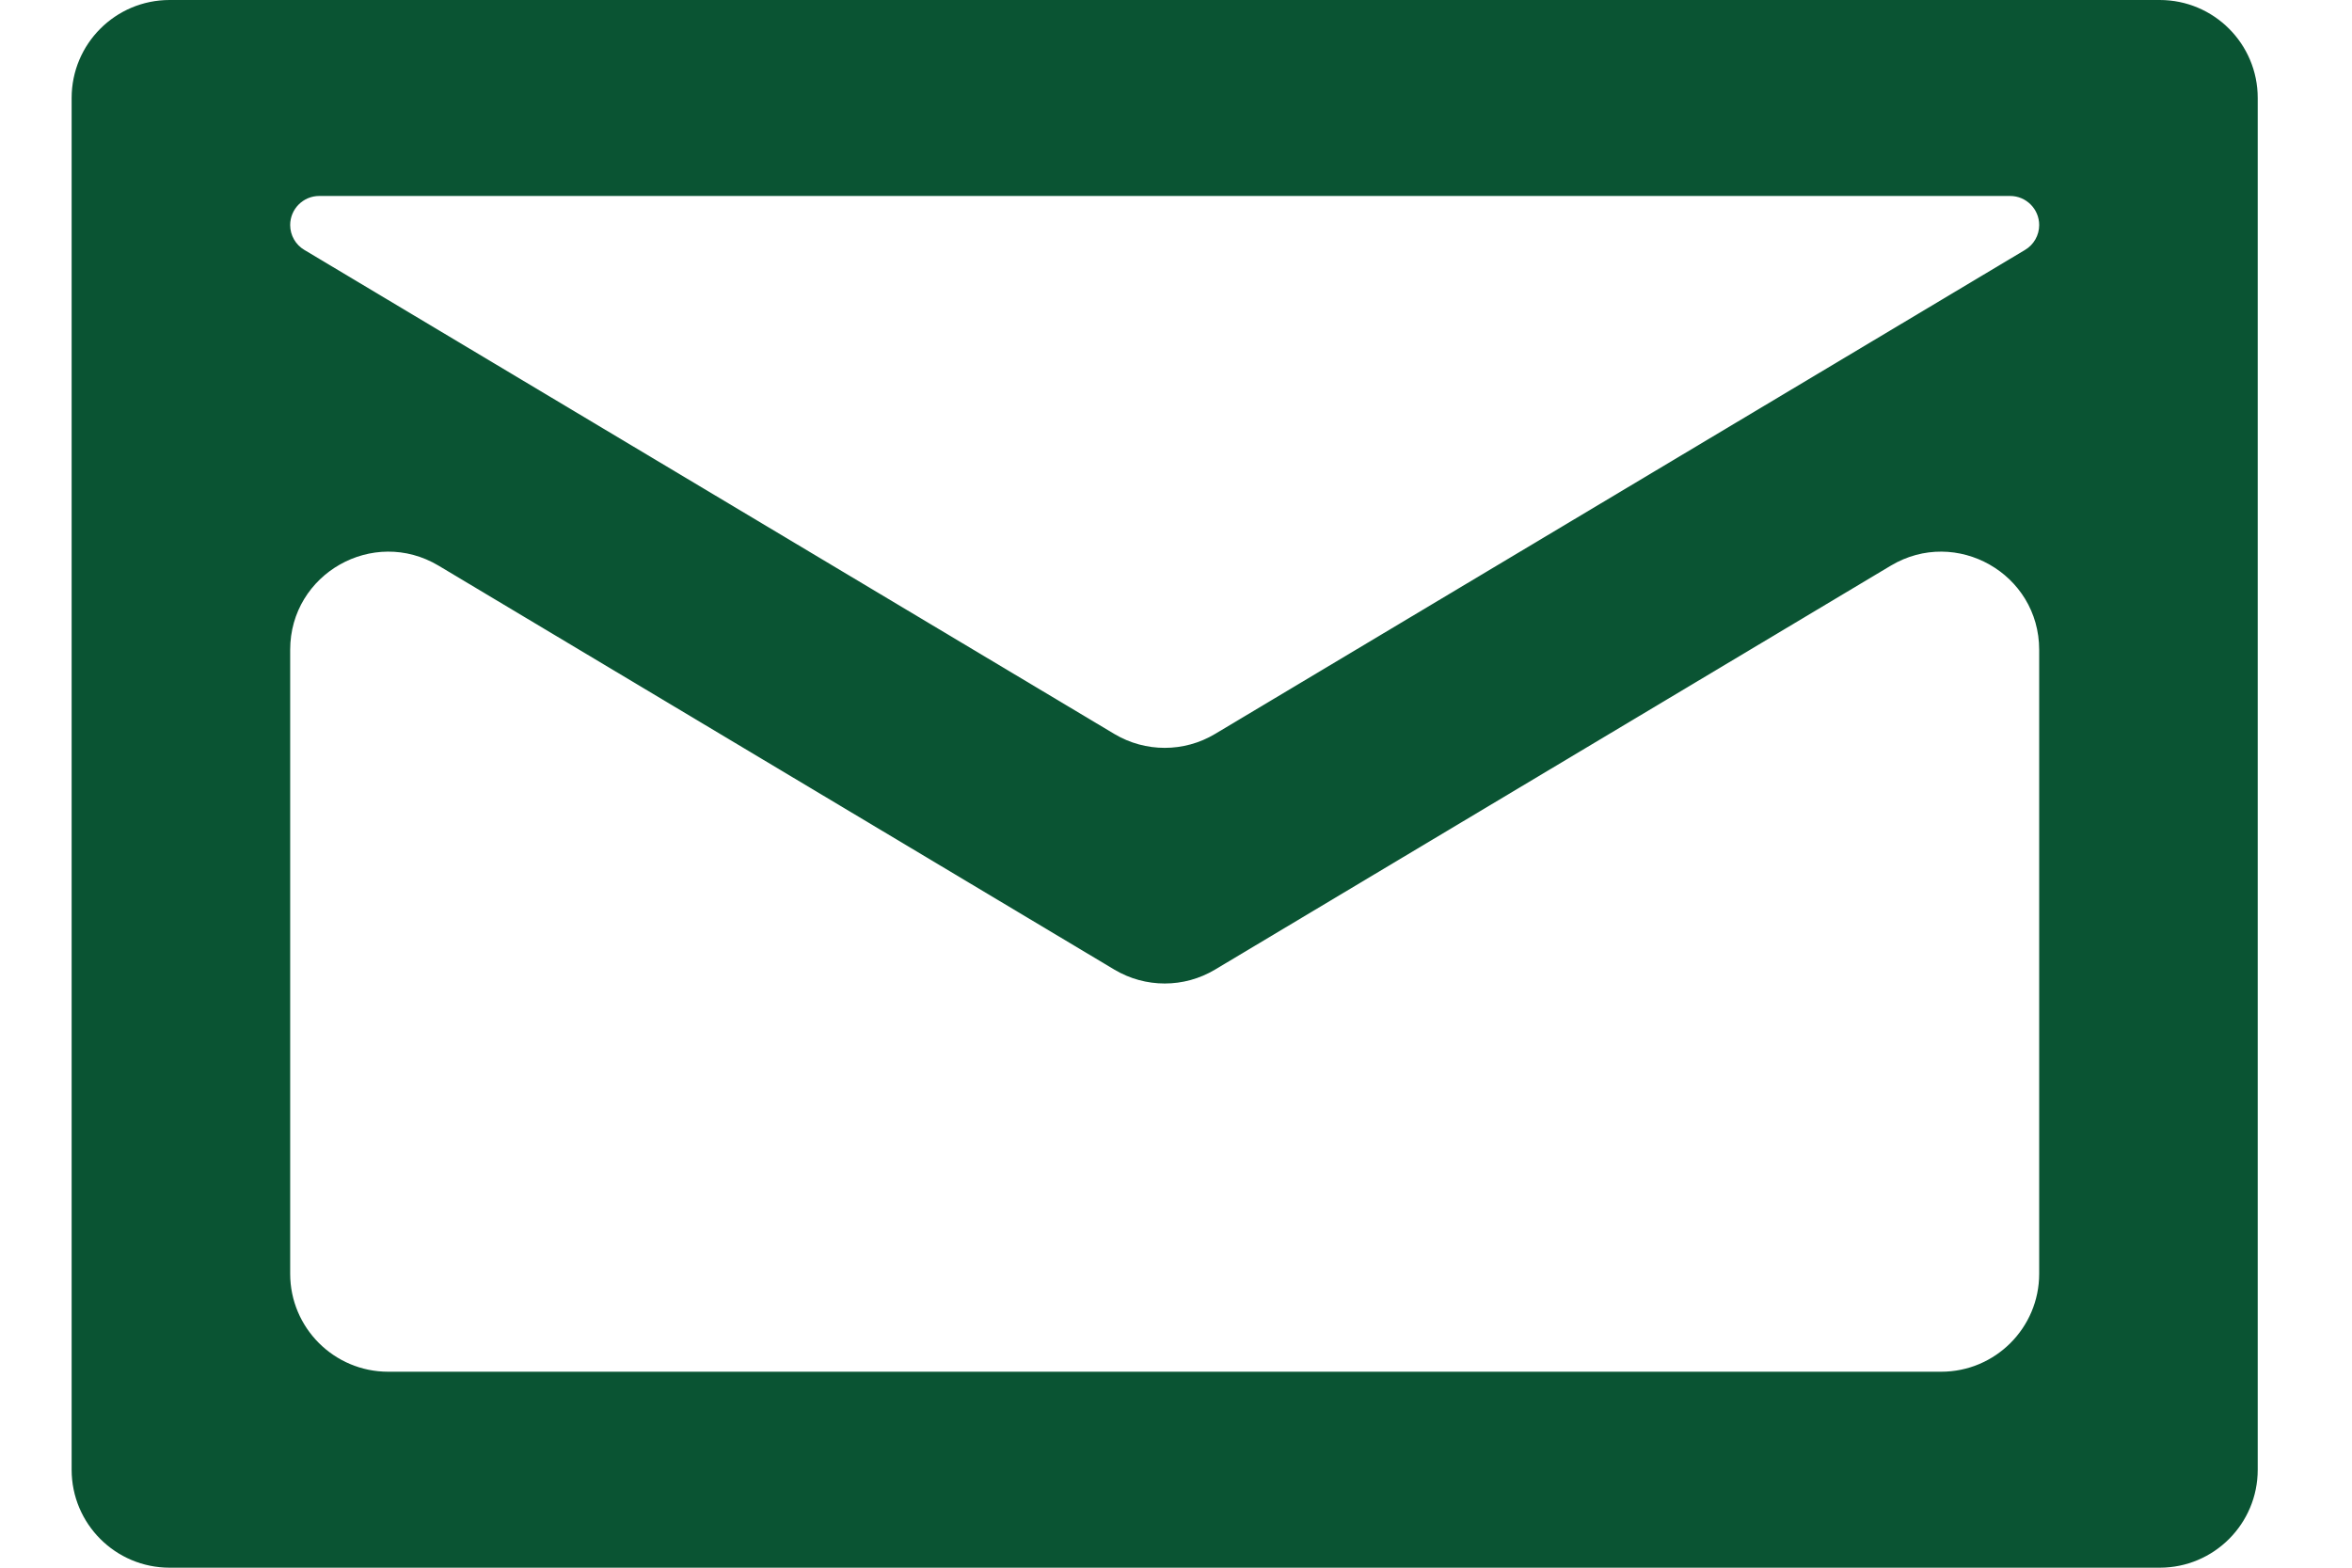<svg width="24" height="16" viewBox="0 0 24 16" fill="none" xmlns="http://www.w3.org/2000/svg">
<path fill-rule="evenodd" clip-rule="evenodd" d="M1.731 0C1.178 0 0.731 0.448 0.731 1V15C0.731 15.552 1.178 16 1.731 16H22.038C22.591 16 23.038 15.552 23.038 15V1C23.038 0.448 22.591 0 22.038 0H1.731ZM20.511 2C20.675 2 20.808 2.133 20.808 2.297C20.808 2.401 20.753 2.498 20.663 2.551L12.398 7.491C12.082 7.68 11.688 7.68 11.371 7.491L3.106 2.551C3.016 2.498 2.961 2.401 2.961 2.297C2.961 2.133 3.094 2 3.258 2H20.511ZM3.961 14C3.409 14 2.961 13.552 2.961 13V6.632C2.961 5.855 3.808 5.375 4.475 5.773L11.371 9.896C11.688 10.085 12.082 10.085 12.398 9.896L19.294 5.773C19.961 5.375 20.808 5.855 20.808 6.632V13C20.808 13.552 20.36 14 19.808 14H3.961Z" fill="#0A5433"/>
</svg>
